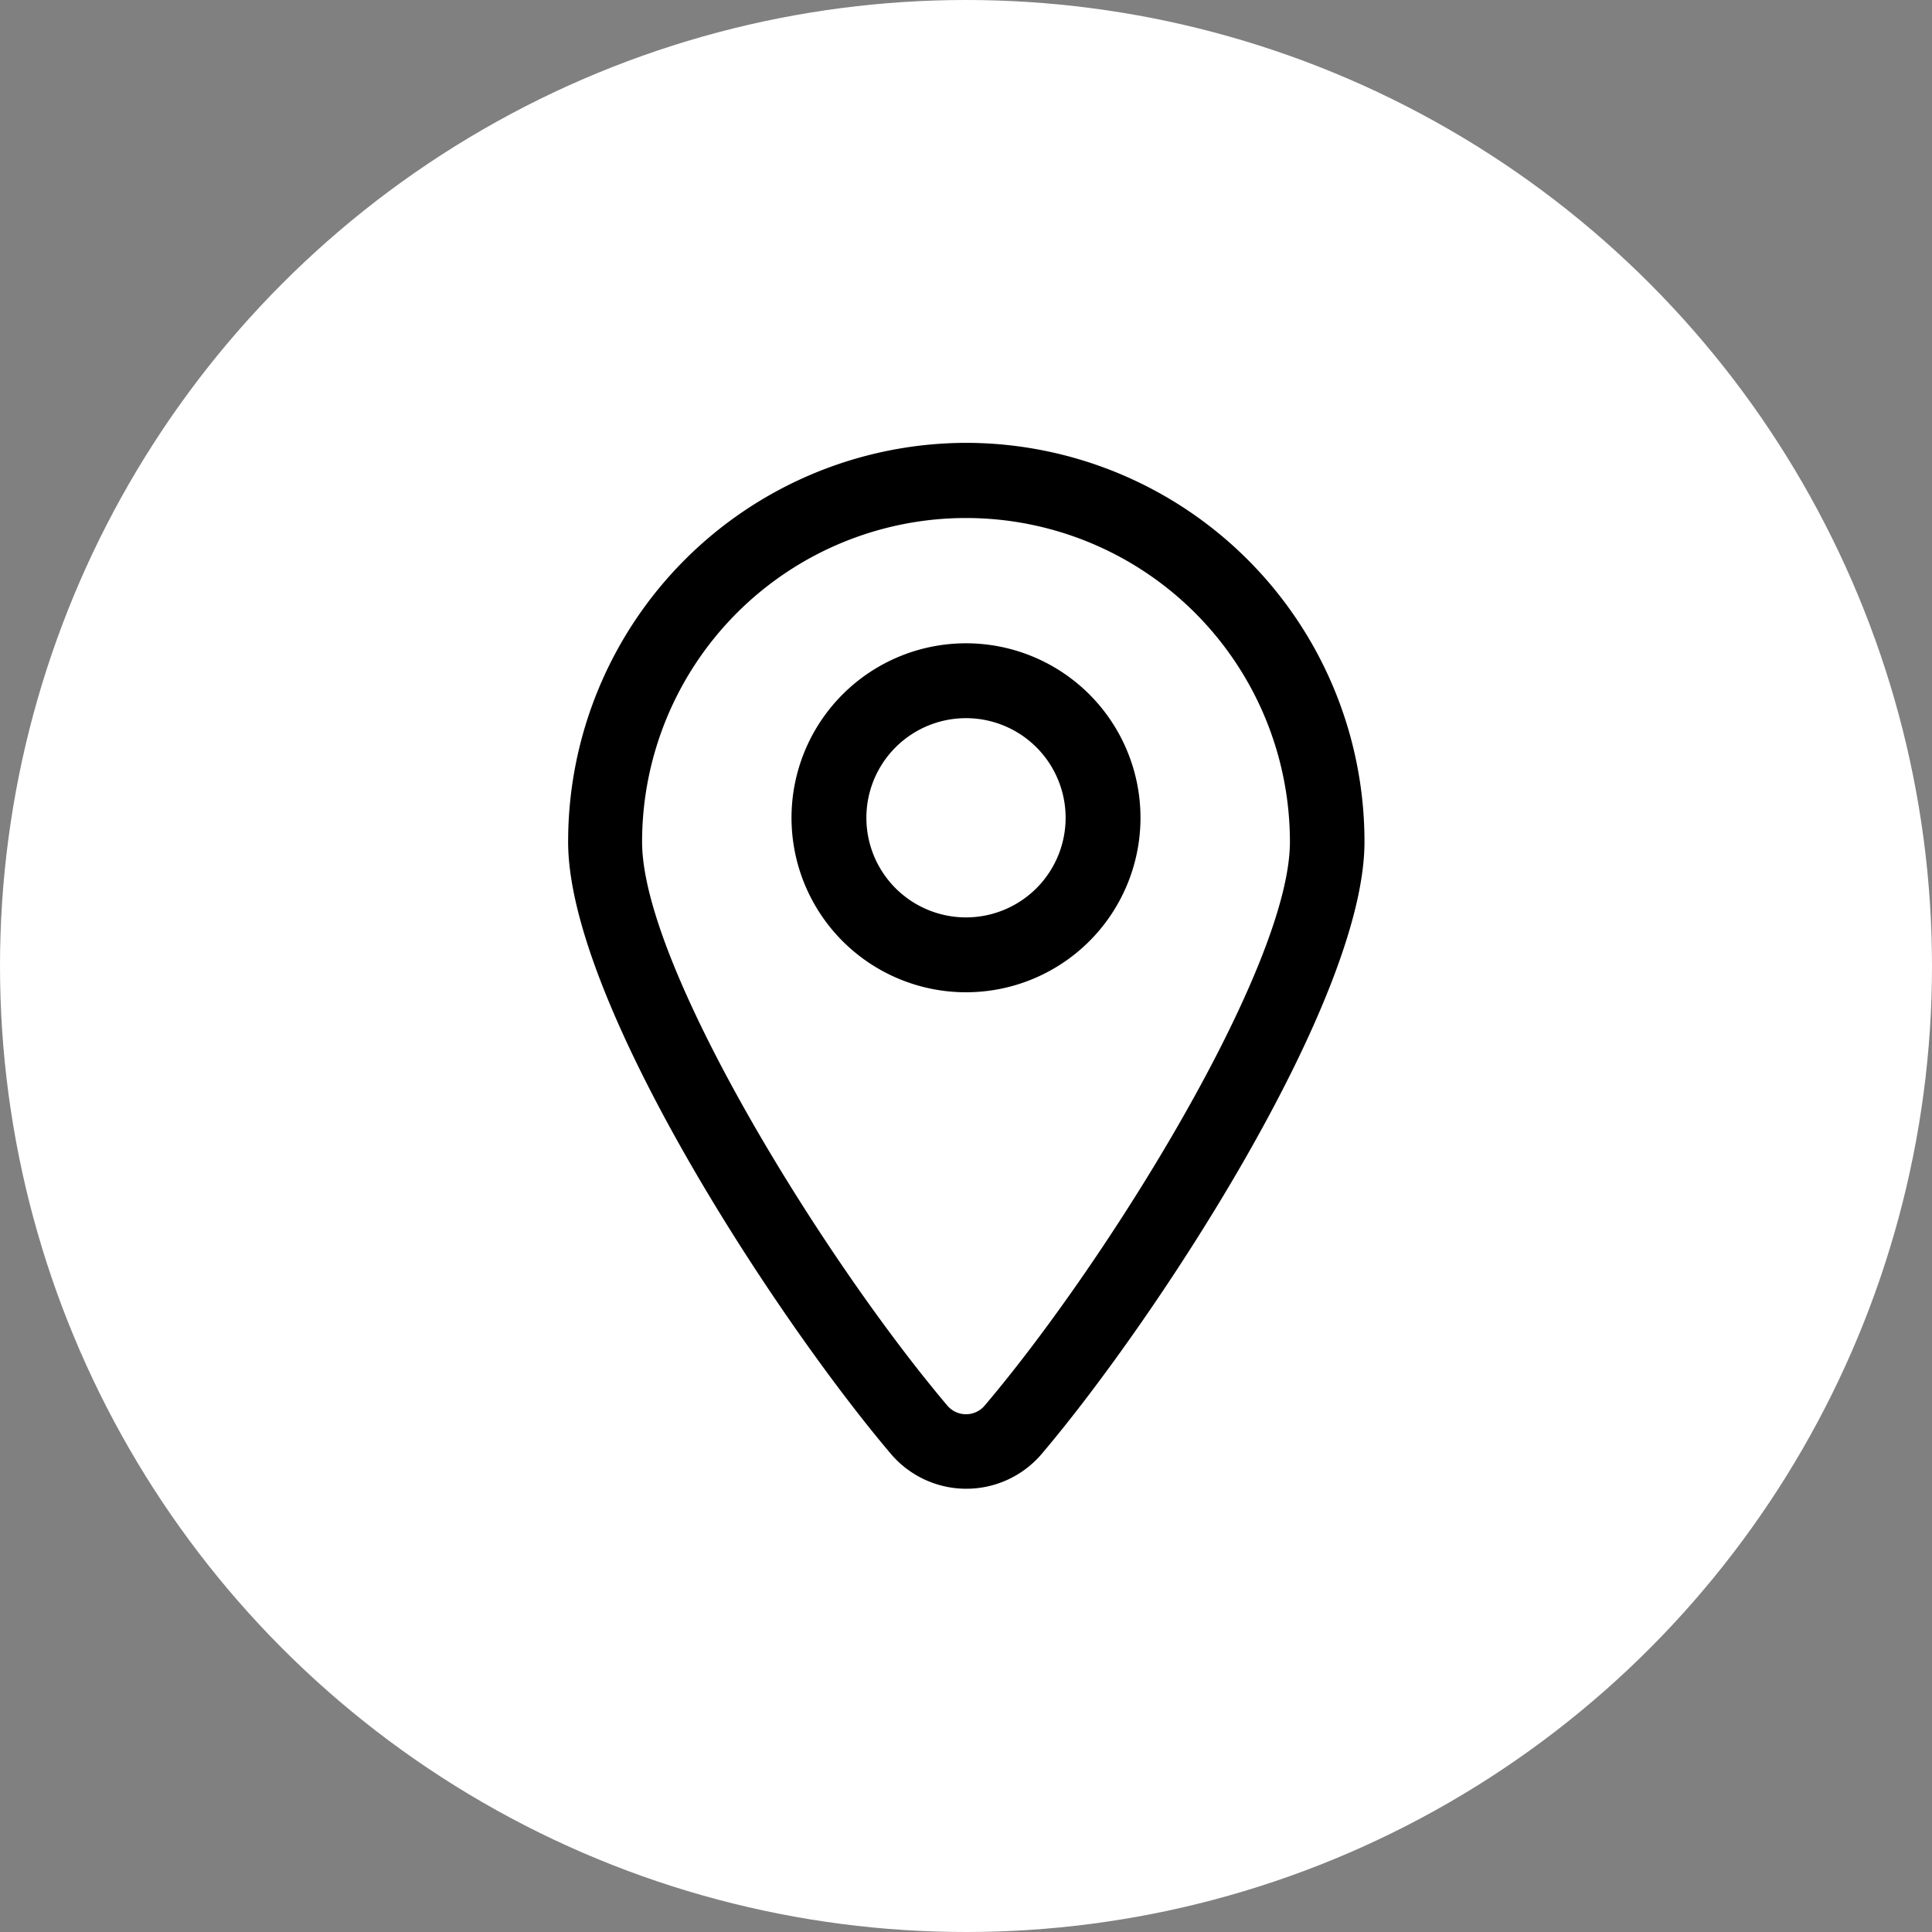 <svg id="图层_1" data-name="图层 1" xmlns="http://www.w3.org/2000/svg" viewBox="0 0 64 64"><rect x="0" y="0" width="64" height="64" fill="#808080" stroke="none"/><defs><style>.cls-1{fill:#fff;}</style></defs><circle class="cls-1" cx="32" cy="32" r="32"/><path d="M32,14.67A13.21,13.21,0,0,1,45.2,27.89c0,5.26-6.86,15.75-10.69,20.27a3.28,3.28,0,0,1-5,0c-3.83-4.52-10.69-15-10.69-20.27A13.21,13.21,0,0,1,32,14.67Zm.62,31.89C36.74,41.7,42.73,32,42.73,27.89a10.73,10.73,0,1,0-21.46,0c0,4.11,6,13.81,10.11,18.67a.81.81,0,0,0,1.24,0ZM32,21.31a5.78,5.78,0,1,1-5.78,5.78A5.78,5.78,0,0,1,32,21.31Zm0,9.08a3.3,3.3,0,1,0-3.3-3.3A3.3,3.3,0,0,0,32,30.39Z"/></svg>